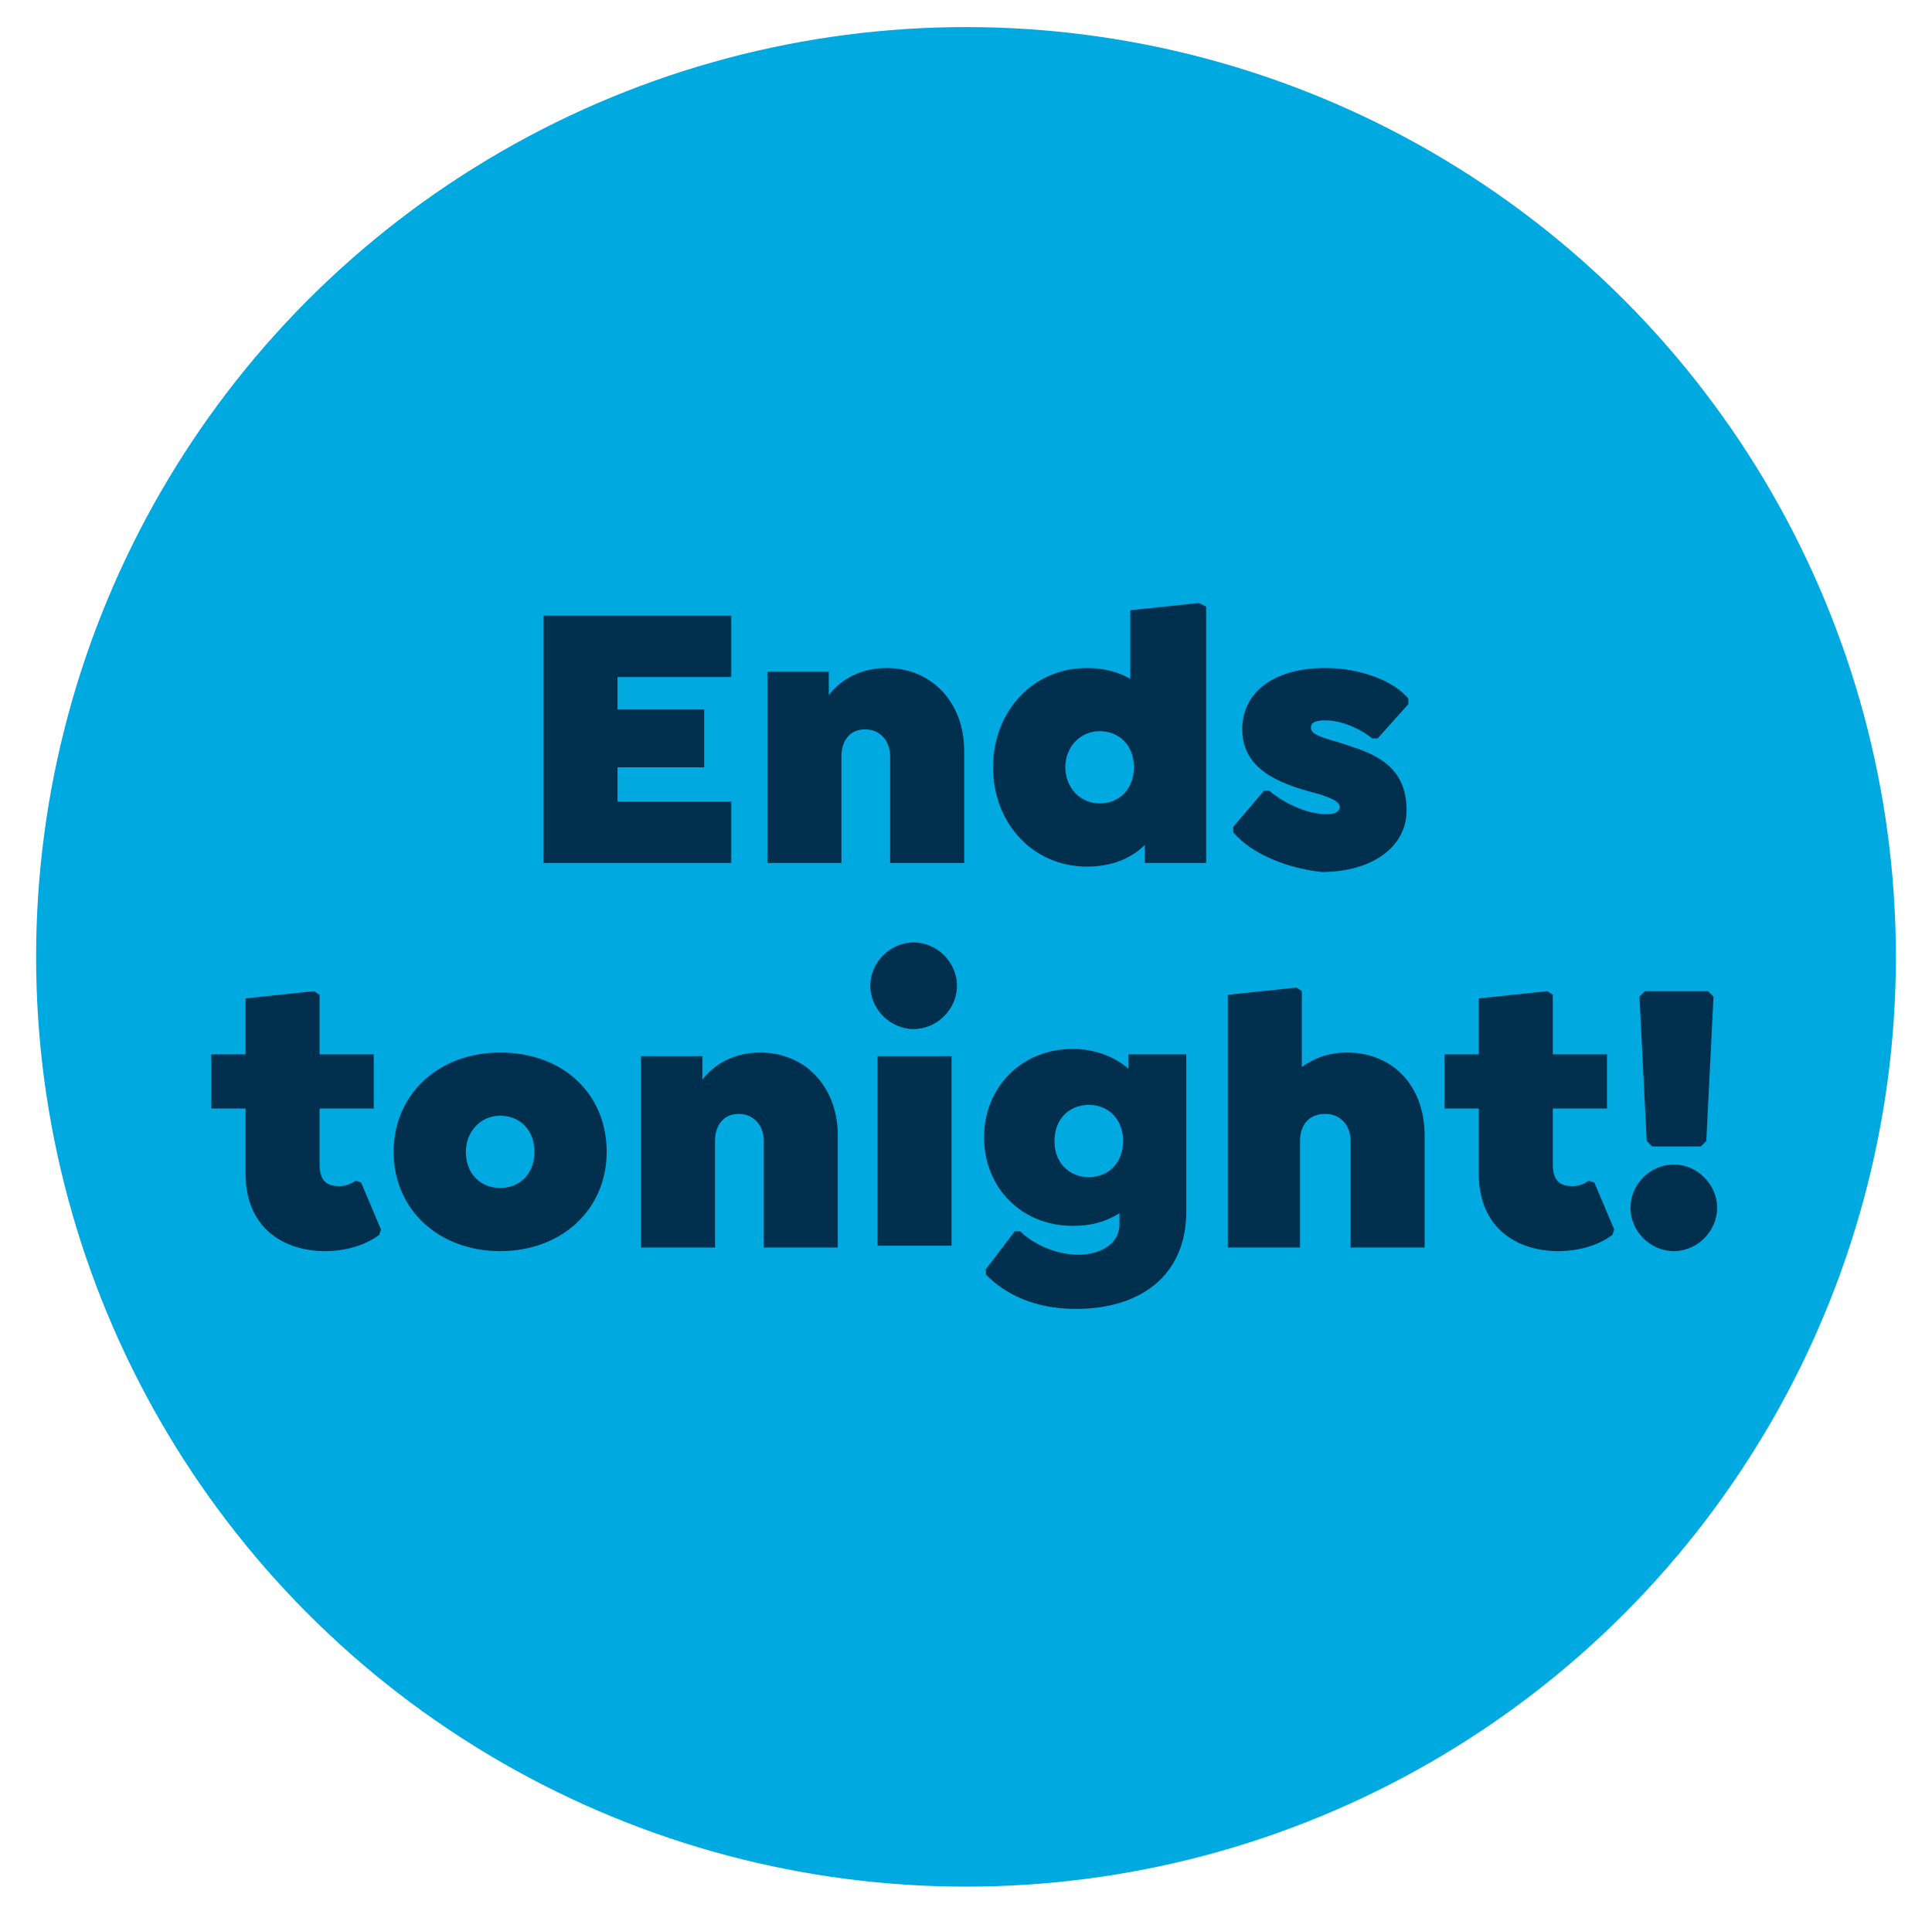 <?xml version="1.0" encoding="utf-8"?>
<!-- Generator: Adobe Illustrator 23.1.1, SVG Export Plug-In . SVG Version: 6.00 Build 0)  -->
<svg version="1.1" id="Layer_1" xmlns="http://www.w3.org/2000/svg" xmlns:xlink="http://www.w3.org/1999/xlink" x="0px" y="0px"
	 viewBox="0 0 107 106" style="enable-background:new 0 0 107 106;" xml:space="preserve">
<style type="text/css">
	.st0{fill:#00A9E0;}
	.st1{fill:#00304E;}
</style>
<circle class="st0" cx="53.5" cy="53" r="51.5"/>
<g>
	<path class="st1" d="M34.2,37.4v1.9H39v3.2h-4.8v1.9h6.3v3.4H30.1V34.1h10.4v3.4H34.2z"/>
	<path class="st1" d="M53.4,41.6v6.2h-4.1v-5.9c0-0.8-0.5-1.5-1.4-1.5c-0.8,0-1.3,0.6-1.3,1.5v5.9h-4.1V37.2h3.4v1.3
		c0.7-0.9,1.8-1.5,3.2-1.5C51.6,37,53.4,38.9,53.4,41.6z"/>
	<path class="st1" d="M66.8,33.6v14.2h-3.4v-1c-0.8,0.8-1.9,1.2-3.2,1.2c-3,0-5.2-2.4-5.2-5.5s2.2-5.5,5.2-5.5
		c0.9,0,1.7,0.2,2.4,0.6v-3.8l3.8-0.4L66.8,33.6z M62.8,42.5c0-1.2-0.8-2-1.9-2s-1.9,0.9-1.9,2s0.8,2,1.9,2S62.8,43.7,62.8,42.5z"/>
	<path class="st1" d="M68.3,46.1v-0.3l1.7-2h0.3c0.7,0.6,2,1.3,3.2,1.3c0.5,0,0.7-0.2,0.7-0.4c0-0.3-0.5-0.5-1.1-0.7
		c-1.9-0.5-4.3-1.2-4.3-3.6c0-2.1,1.8-3.4,4.6-3.4c1.9,0,3.8,0.7,4.6,1.7v0.3l-1.7,1.9h-0.3c-0.9-0.7-1.9-1-2.6-1
		c-0.5,0-0.8,0.1-0.8,0.4c0,0.5,1,0.6,2.4,1.1c1.8,0.6,2.9,1.5,2.9,3.5c0,2-1.9,3.4-4.7,3.4C71.3,48.1,69.3,47.3,68.3,46.1z"/>
	<path class="st1" d="M21.1,68.1L21,68.4c-0.8,0.6-1.9,0.9-3,0.9c-2.2,0-4.4-1.2-4.4-4.3v-3.6h-1.9v-3h1.9v-3.1l3.8-0.4l0.3,0.2v3.3
		h3v3h-3v3.1c0,1,0.5,1.2,1.1,1.2c0.3,0,0.6-0.1,0.9-0.3l0.3,0.1L21.1,68.1z"/>
	<path class="st1" d="M21.8,63.8c0-3.2,2.5-5.5,5.9-5.5c3.5,0,5.9,2.3,5.9,5.5c0,3.2-2.5,5.5-5.9,5.5C24.3,69.3,21.8,67,21.8,63.8z
		 M29.6,63.8c0-1.2-0.8-2-1.9-2s-1.9,0.9-1.9,2c0,1.2,0.8,2,1.9,2S29.6,65,29.6,63.8z"/>
	<path class="st1" d="M46.4,62.9v6.2h-4.1v-5.9c0-0.8-0.5-1.5-1.4-1.5c-0.8,0-1.3,0.6-1.3,1.5v5.9h-4.1V58.5h3.4v1.3
		c0.7-0.9,1.8-1.5,3.2-1.5C44.6,58.3,46.4,60.2,46.4,62.9z"/>
	<path class="st1" d="M48.2,54.6c0-1.3,1.1-2.4,2.4-2.4s2.4,1.1,2.4,2.4c0,1.3-1.1,2.4-2.4,2.4S48.2,55.9,48.2,54.6z M48.6,58.5h4.1
		v10.5h-4.1V58.5z"/>
	<path class="st1" d="M65.7,58.5v8.6c0,3.6-2.6,5.4-6.1,5.4c-2.3,0-3.9-0.8-5-1.9v-0.3l1.6-2.1h0.3c0.7,0.7,2,1.3,3.2,1.3
		c1.1,0,2.3-0.5,2.3-1.7v-0.6c-0.8,0.5-1.6,0.7-2.6,0.7c-2.8,0-4.9-2.1-4.9-4.9s2.1-4.9,4.9-4.9c1.2,0,2.3,0.4,3.1,1.1v-0.8H65.7z
		 M62.2,63.2c0-1.2-0.8-2-1.9-2s-1.9,0.8-1.9,2s0.8,2,1.9,2S62.2,64.4,62.2,63.2z"/>
	<path class="st1" d="M78.9,62.9v6.2h-4.1v-5.9c0-0.8-0.5-1.5-1.4-1.5c-0.9,0-1.4,0.6-1.4,1.5v5.9H68v-14l3.8-0.4l0.3,0.2v4.2
		c0.7-0.5,1.5-0.8,2.5-0.8C77.1,58.3,78.9,60.1,78.9,62.9z"/>
	<path class="st1" d="M89.4,68.1l-0.1,0.3c-0.8,0.6-1.9,0.9-3,0.9c-2.2,0-4.4-1.2-4.4-4.3v-3.6h-1.9v-3h1.9v-3.1l3.8-0.4l0.3,0.2
		v3.3h3v3h-3v3.1c0,1,0.5,1.2,1.1,1.2c0.3,0,0.6-0.1,0.9-0.3l0.3,0.1L89.4,68.1z"/>
	<path class="st1" d="M90.3,66.9c0-1.3,1.1-2.4,2.4-2.4c1.3,0,2.4,1.1,2.4,2.4s-1.1,2.4-2.4,2.4C91.4,69.3,90.3,68.2,90.3,66.9z
		 M91.2,63.2l-0.4-8l0.3-0.3h3.5l0.3,0.3l-0.4,8l-0.3,0.3h-2.7L91.2,63.2z"/>
</g>
</svg>
